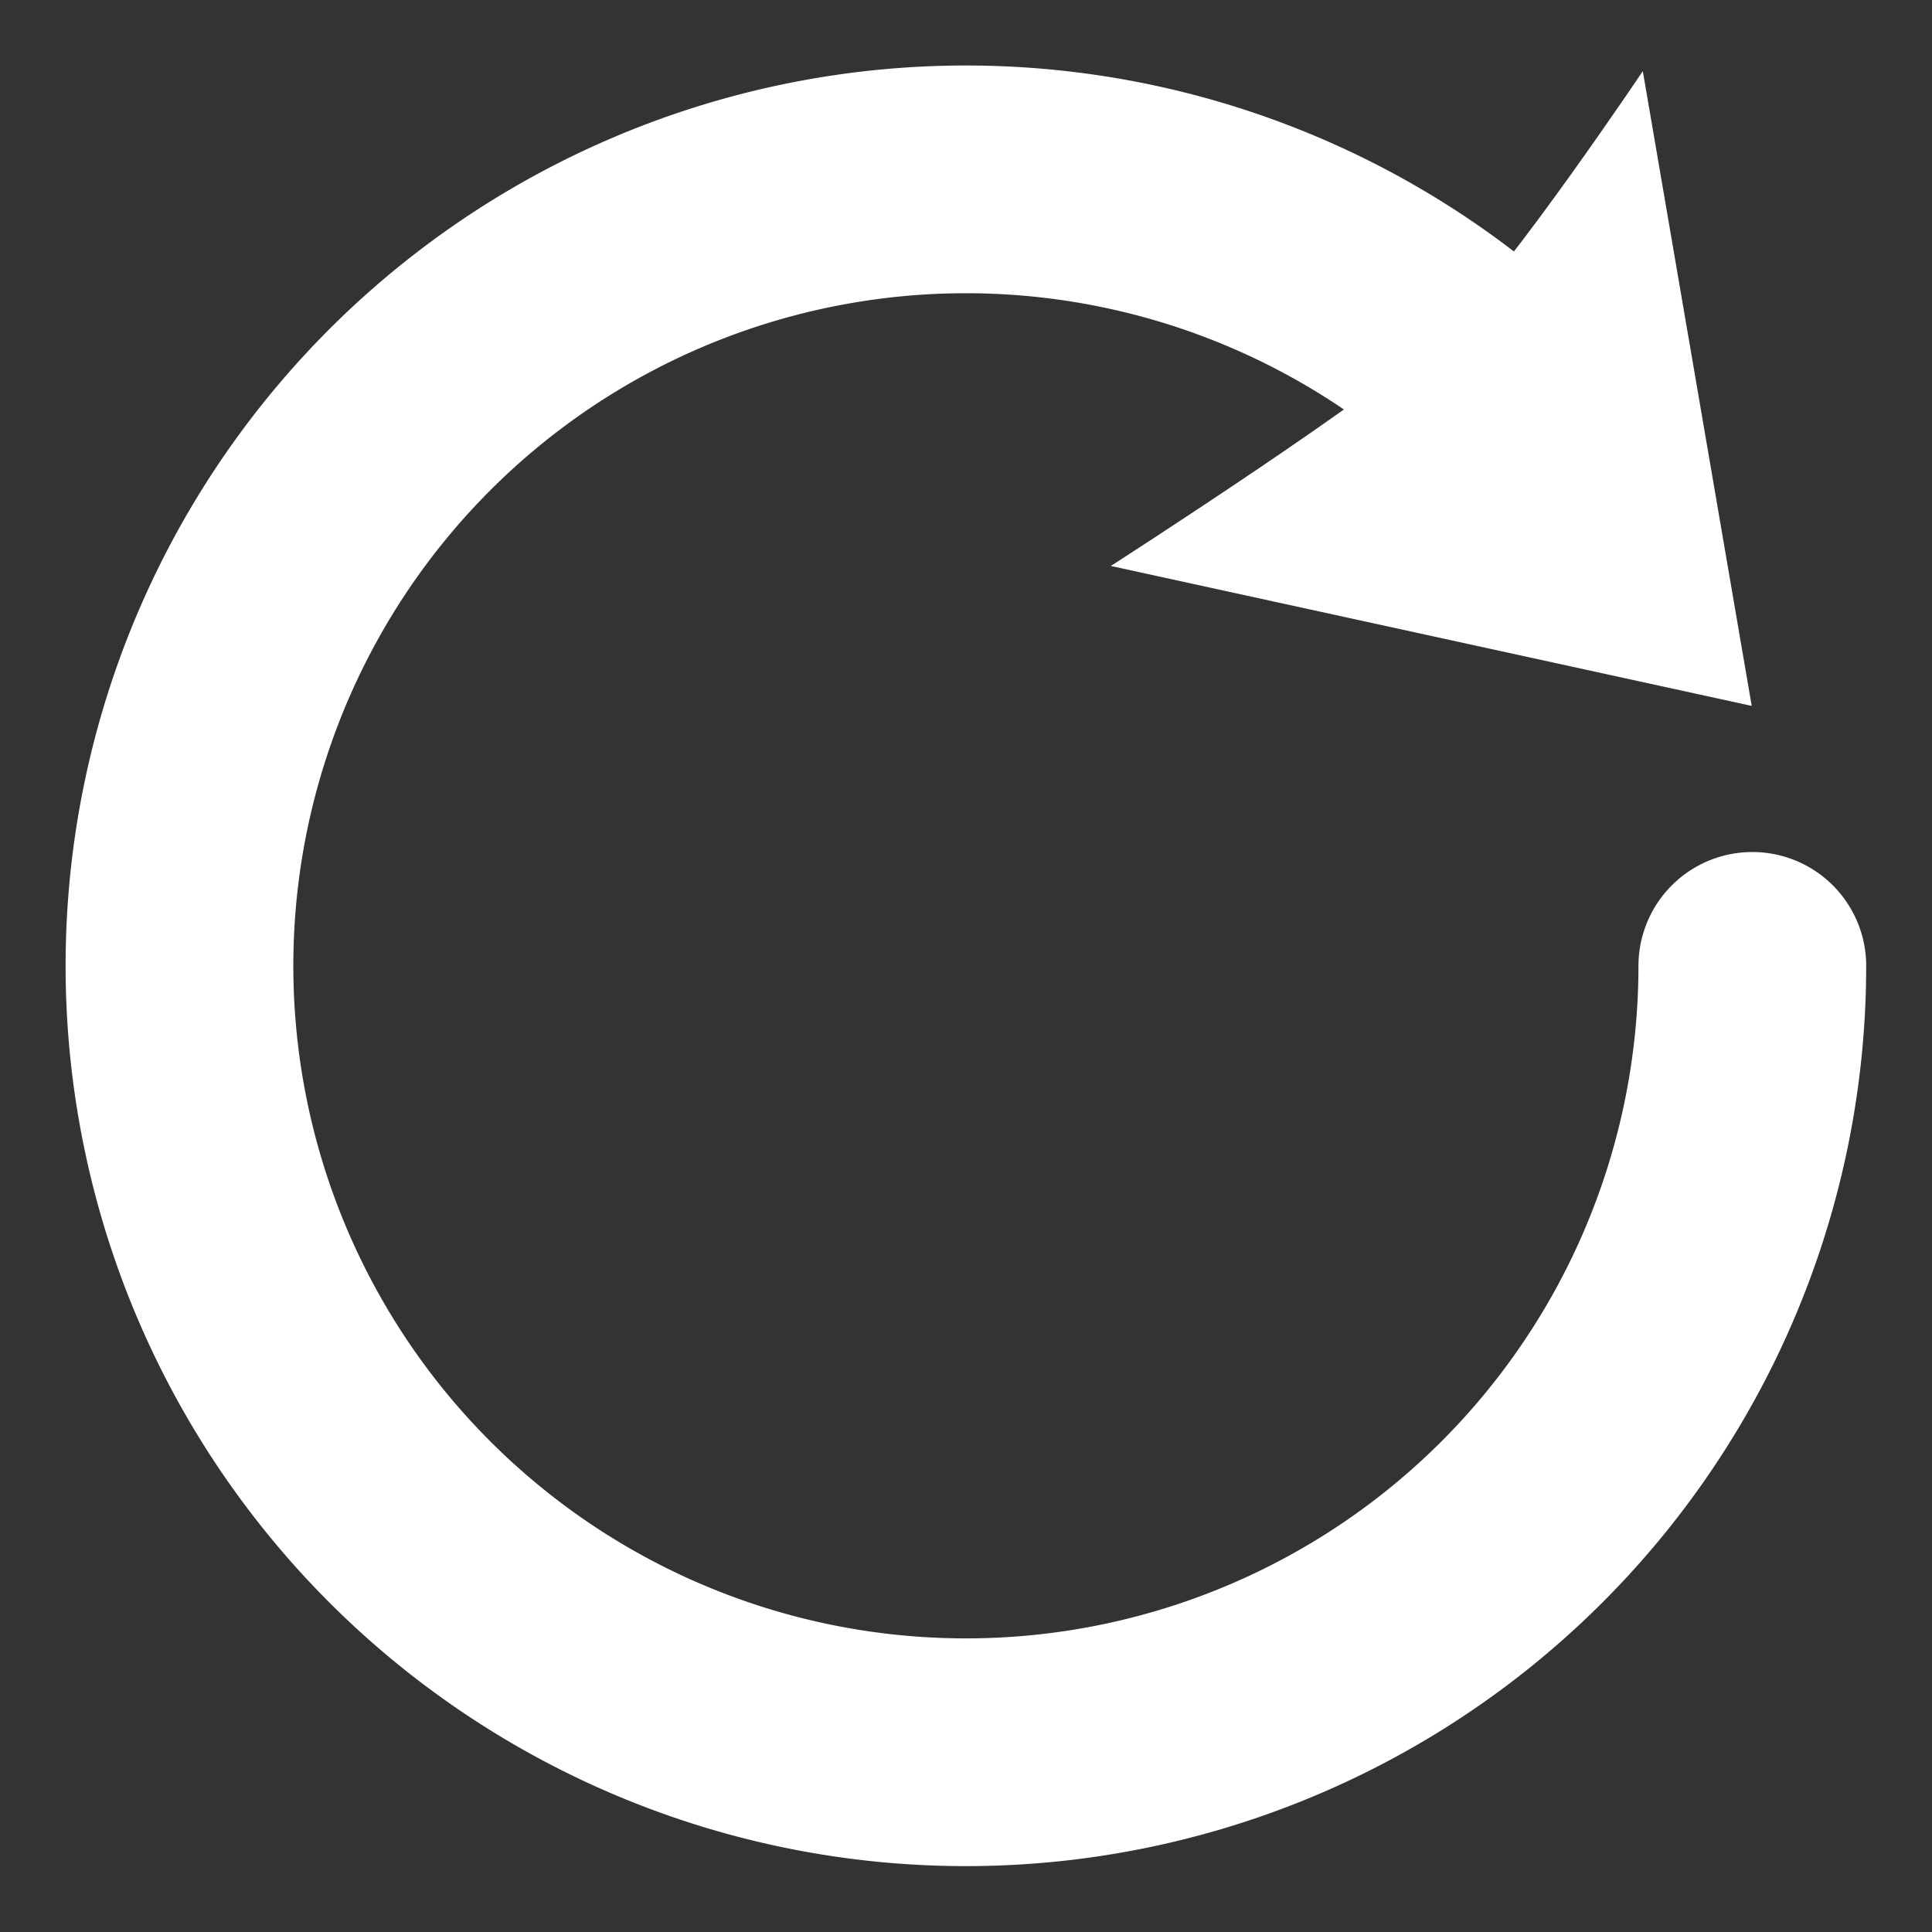 <?xml version="1.0" encoding="UTF-8" standalone="no"?>
<svg
   width="16"
   height="16"
   viewBox="0 0 16 16"
   version="1.1"
   id="svg1"
   sodipodi:docname="circular_arrow.svg"
   inkscape:version="1.4 (e7c3feb100, 2024-10-09)"
   inkscape:export-filename="circular_arrow.svg.96dpi.png"
   inkscape:export-xdpi="96"
   inkscape:export-ydpi="96"
   xmlns:inkscape="http://www.inkscape.org/namespaces/inkscape"
   xmlns:sodipodi="http://sodipodi.sourceforge.net/DTD/sodipodi-0.dtd"
   xmlns="http://www.w3.org/2000/svg"
   xmlns:svg="http://www.w3.org/2000/svg">
  <rect x="0" y="0" width="16" height="16" fill="#333333" stroke="none"/>
  <defs
     id="defs1" />
  <sodipodi:namedview
     id="namedview1"
     pagecolor="#ffffff"
     bordercolor="#666666"
     borderopacity="1.0"
     inkscape:showpageshadow="2"
     inkscape:pageopacity="0.0"
     inkscape:pagecheckerboard="0"
     inkscape:deskcolor="#d1d1d1"
     inkscape:zoom="36.59352"
     inkscape:cx="7.6926188"
     inkscape:cy="5.4927758"
     inkscape:window-width="1916"
     inkscape:window-height="1052"
     inkscape:window-x="0"
     inkscape:window-y="24"
     inkscape:window-maximized="1"
     inkscape:current-layer="svg1" />
  <path
     style="fill:none;stroke:#ffffff;stroke-width:1.886;stroke-linecap:round;stroke-linejoin:round;stroke-dasharray:none;stroke-opacity:1"
     id="path1"
     sodipodi:type="arc"
     sodipodi:cx="7.9993391"
     sodipodi:cy="7.9987197"
     sodipodi:rx="6.5130019"
     sodipodi:ry="6.5130019"
     sodipodi:start="0"
     sodipodi:end="5.4159597"
     sodipodi:open="true"
     sodipodi:arc-type="arc"
     d="M 14.512,7.999 A 6.513,6.513 0 0 1 9.4,14.359 6.513,6.513 0 0 1 2.089,10.735 6.513,6.513 0 0 1 4.056,2.815 6.513,6.513 0 0 1 12.213,3.032" />
  <path
     style="fill:#ffffff;fill-opacity:1;stroke:none;stroke-width:0.943px;stroke-linecap:butt;stroke-linejoin:miter;stroke-opacity:1"
     d="M 12.015,2.703 C 11.498,3.213 9.199,4.687 9.199,4.687 L 14.507,5.846 13.605,0.589 c 0,0 -1.075,1.603 -1.591,2.114 z"
     id="path2"
     sodipodi:nodetypes="zcccz" />
</svg>

